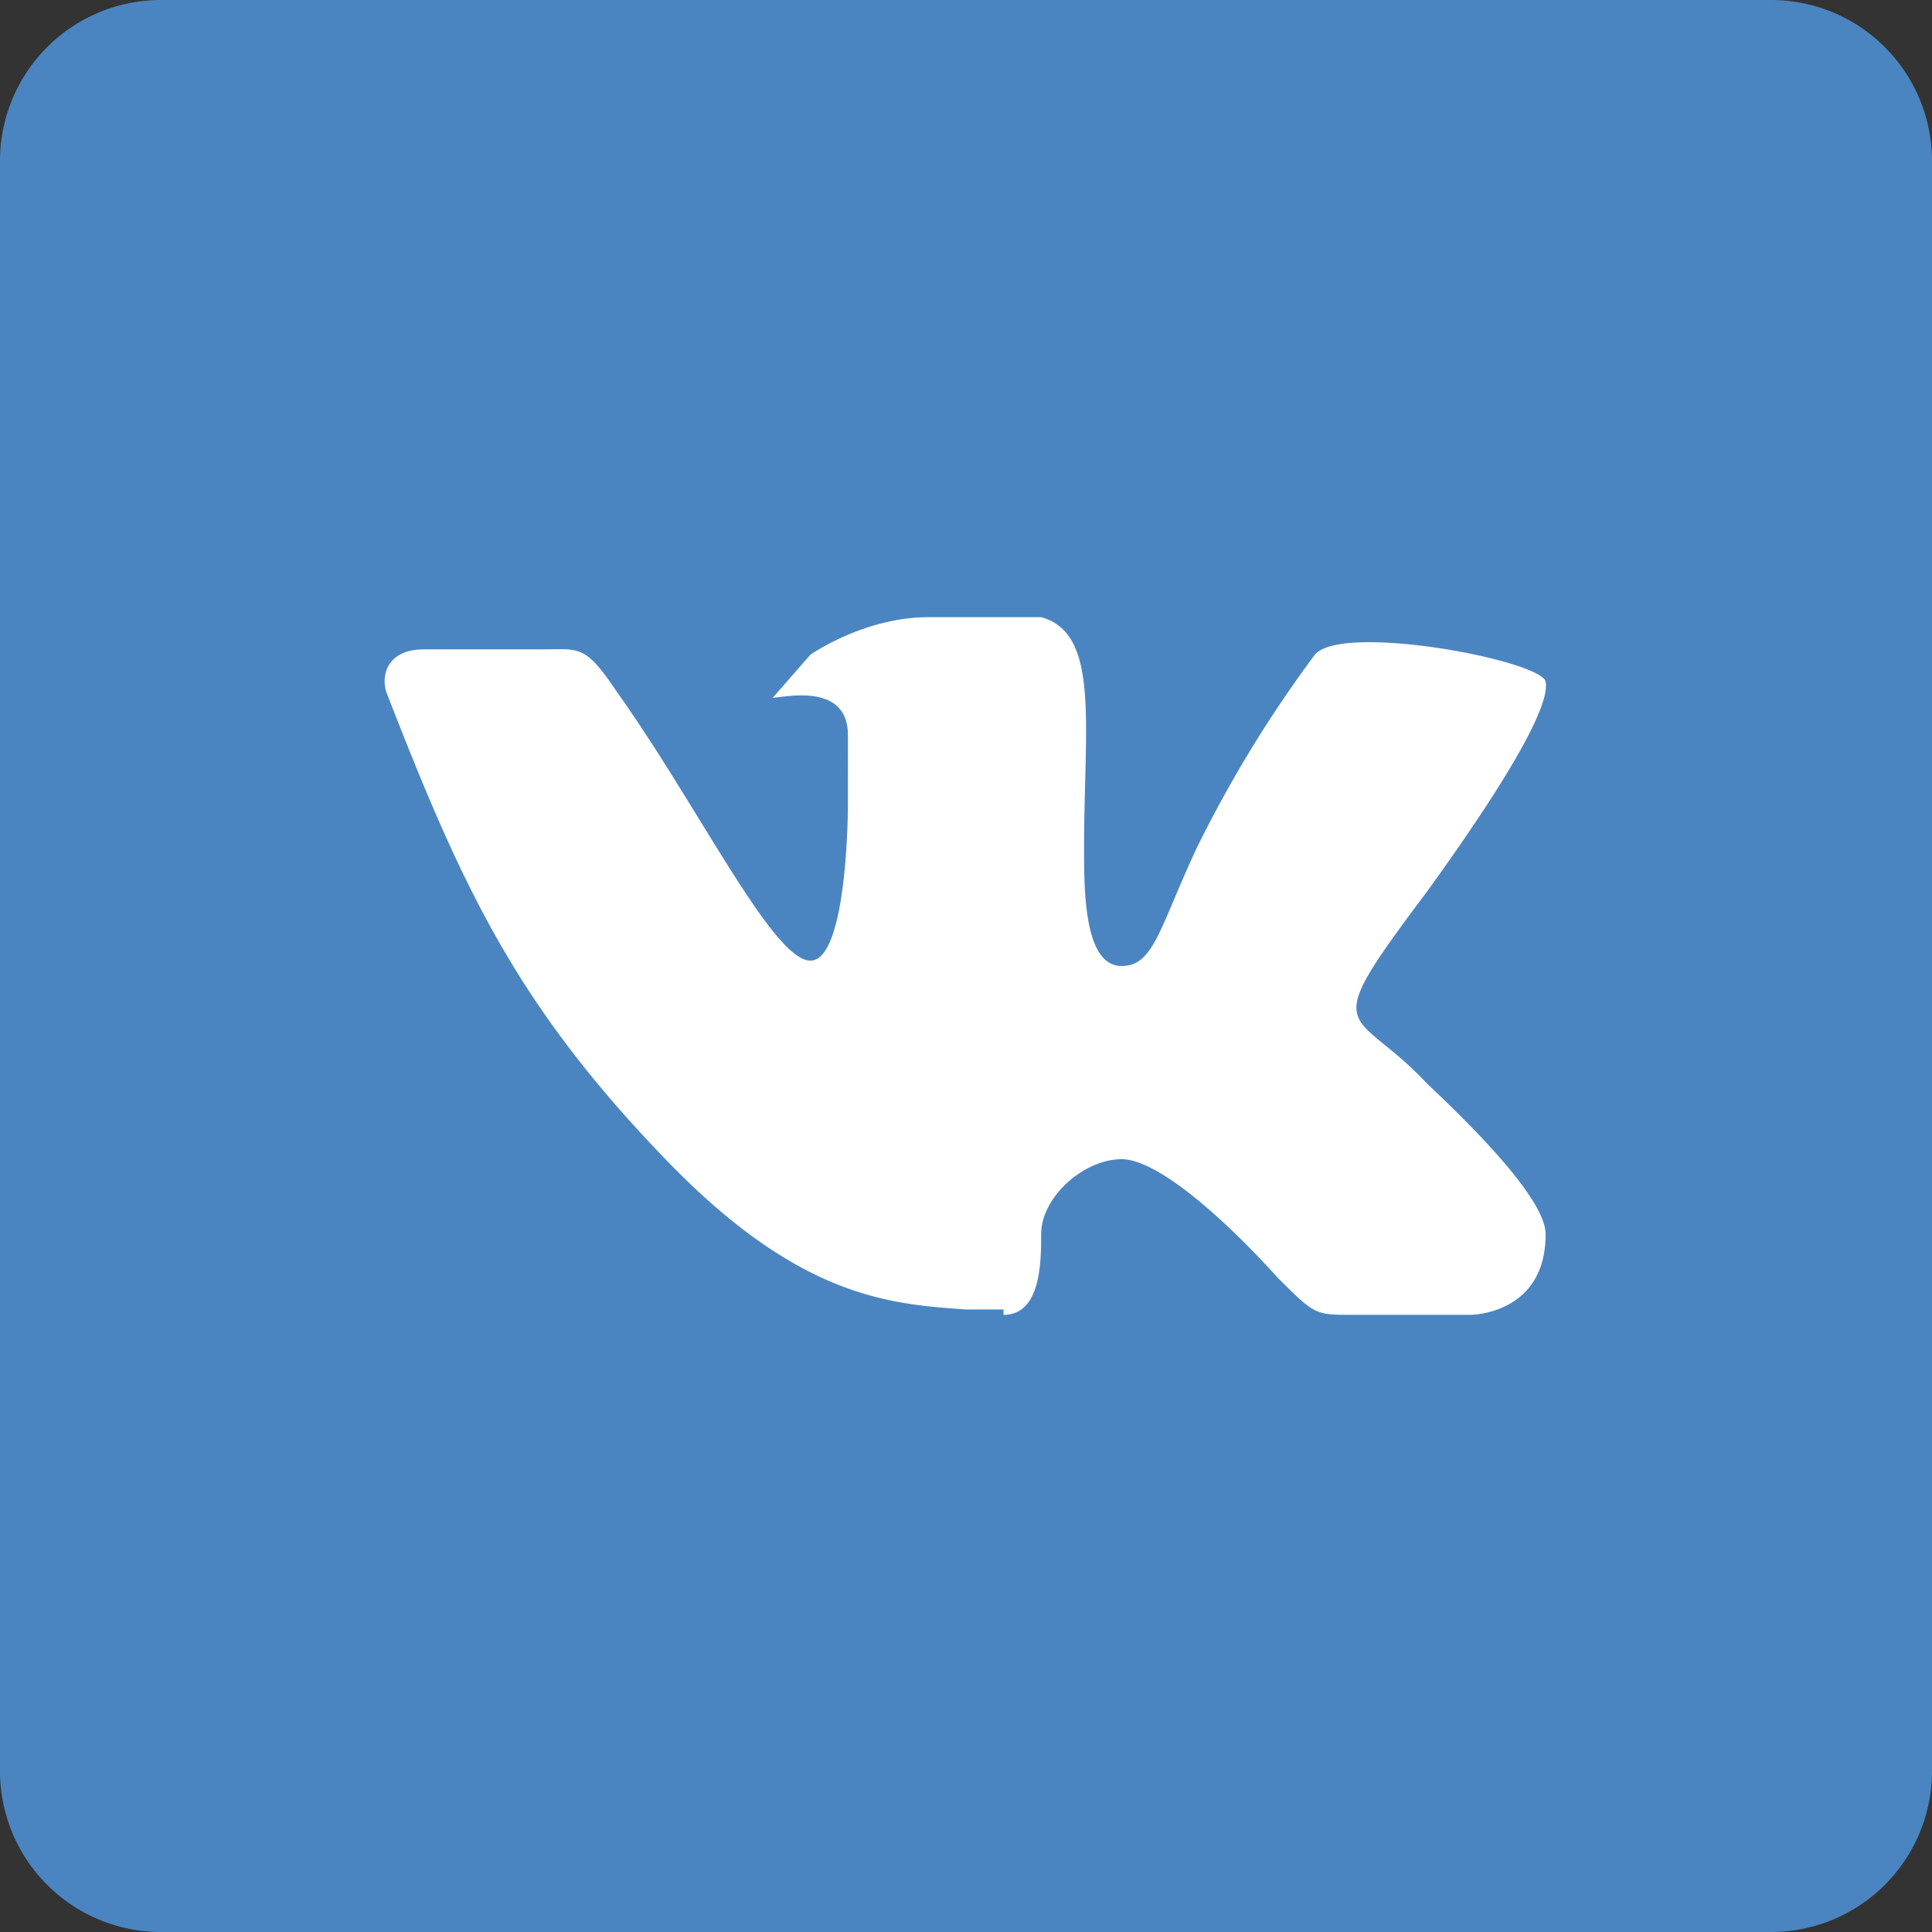 <svg xmlns="http://www.w3.org/2000/svg" width="36" height="36" fill="none" viewBox="0 0 36 36">
  <rect x="0" y="0" width="36" height="36" fill="#333333" stroke="none"/>
  <path fill="#4B85C1" d="M33 0H3a3 3 0 0 0-3 3v30a3 3 0 0 0 3 3h30a3 3 0 0 0 3-3V3a3 3 0 0 0-3-3Z"/>
  <path fill="#fff" d="M18.7 24.5c.7 0 .7-1 .7-1.5 0-.7.8-1.4 1.5-1.4s2 1.2 2.9 2.2c.7.7.7.7 1.4.7h2.2s1.4 0 1.4-1.5c0-.4-.5-1.2-2.2-2.8-1.4-1.5-2.1-.8 0-3.6 1.3-1.8 2.3-3.4 2.2-3.9-.1-.4-3.8-1.1-4.3-.5a23.1 23.1 0 0 0-2.2 3.6c-.7 1.5-.8 2.2-1.4 2.2-.7 0-.7-1.4-.7-2.2 0-2.3.3-4-.8-4.3h-2.1c-1.2 0-2.2.7-2.2.7l-.7.8c.2 0 1.4-.3 1.4.7V15s0 2.9-.7 2.9-2.1-2.9-3.6-5c-.6-.9-.7-.8-1.4-.8H7.9c-.7 0-.8.5-.7.8 1.4 3.6 2.4 5.8 5.2 8.7 2.5 2.6 4.2 2.7 5.6 2.8h.7Z"/>
</svg>